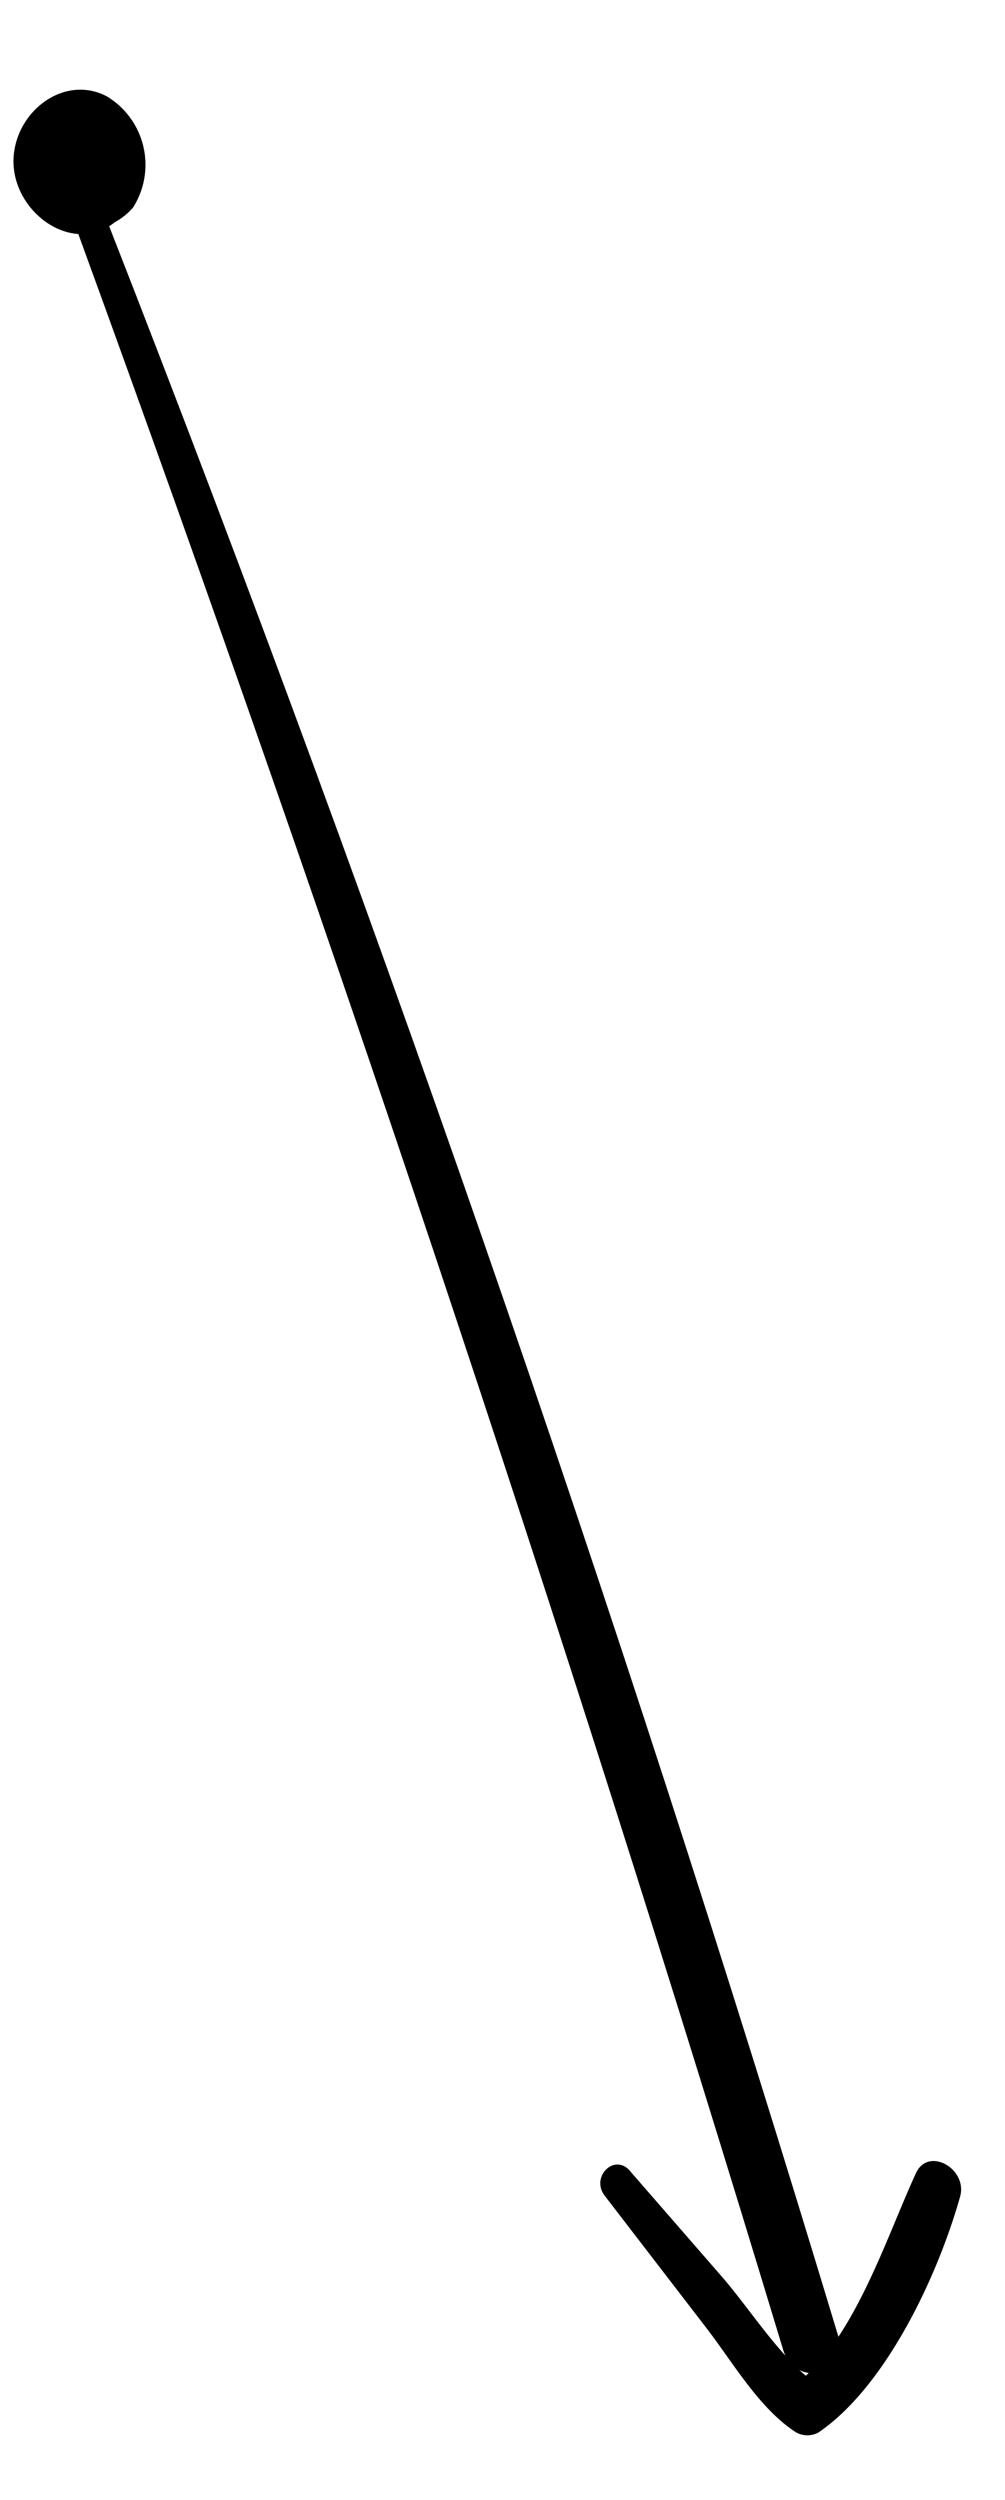 <svg xmlns="http://www.w3.org/2000/svg" xmlns:xlink="http://www.w3.org/1999/xlink" width="47.556" height="118.279" viewBox="0 0 47.556 118.279">
  <defs>
    <clipPath id="clip-path">
      <rect id="Rectangle_1576" data-name="Rectangle 1576" width="115.82" height="24" fill="none"/>
    </clipPath>
  </defs>
  <g id="Group_32086" data-name="Group 32086" transform="matrix(0.208, 0.978, -0.978, 0.208, 23.475, 0)">
    <g id="Group_4751" data-name="Group 4751" transform="translate(0 0)" clip-path="url(#clip-path)">
      <path id="Path_11442" data-name="Path 11442" d="M4.3,16.461q53.814-9,108.341-13.554c1.88-.16,1.869,2.536,0,2.693Q58.483,10.163,4.712,17.834c-.969.137-1.4-1.207-.413-1.373" transform="translate(-1.049 4.242)"/>
      <path id="Path_11443" data-name="Path 11443" d="M141.357,26.241l5.8-3.216c1.834-1.017,4.592-2,6.029-3.449q-.163.568-.327,1.136c-1.369-3.119-5.885-5.662-8.591-7.687-1.128-.844.317-2.445,1.523-1.811,3.493,1.836,8.068,5.326,9.521,8.877a1.093,1.093,0,0,1-.327,1.136c-1.462,1.4-3.771,2.143-5.619,3.027l-7.112,3.4c-1.018.487-1.893-.868-.9-1.417" transform="translate(-39.555 -11.07)"/>
      <path id="Path_11444" data-name="Path 11444" d="M3.533,4.4c-.818-.8-1.447-1.967-.774-3.015a1.966,1.966,0,0,1,2.874-.5c1.651,1.455.4,4.289-1.741,4.61a2.564,2.564,0,0,1-2.463-4.02C2.805-.413,6.036.435,6.69,2.451c.722,2.226-1.928,4.36-4.257,3.635C.325,5.431-.784,2.865.639,1.187A3.778,3.778,0,0,1,6.03,1.078,3.1,3.1,0,0,1,4.365,5.944C1.824,6.7-.69,4.008.383,1.8A3.342,3.342,0,0,1,3.2.063c1.206-.09,2.6.372,2.915,1.545.218.822-.68,1.339-1.449,1.023-.608-.251-1.615-.779-2.13-.038-.408.587.4,1.594,1.129,1.365.673-.211,1-1.25.395-1.666-.558-.38-1.639-.156-1.788.51A1.181,1.181,0,0,0,3.9,4.06c.386-.194.754-.636.568-1.054a.97.97,0,0,0-.919-.483c-.487.1-.5,1.034.029.971.5-.06.434-.679.581-.939a.484.484,0,0,0-.068-.182q.4-.075.353.168a5.106,5.106,0,0,1,.4.929A.818.818,0,0,1,3.533,4.4" transform="translate(0 17.769)"/>
    </g>
  </g>
</svg>
